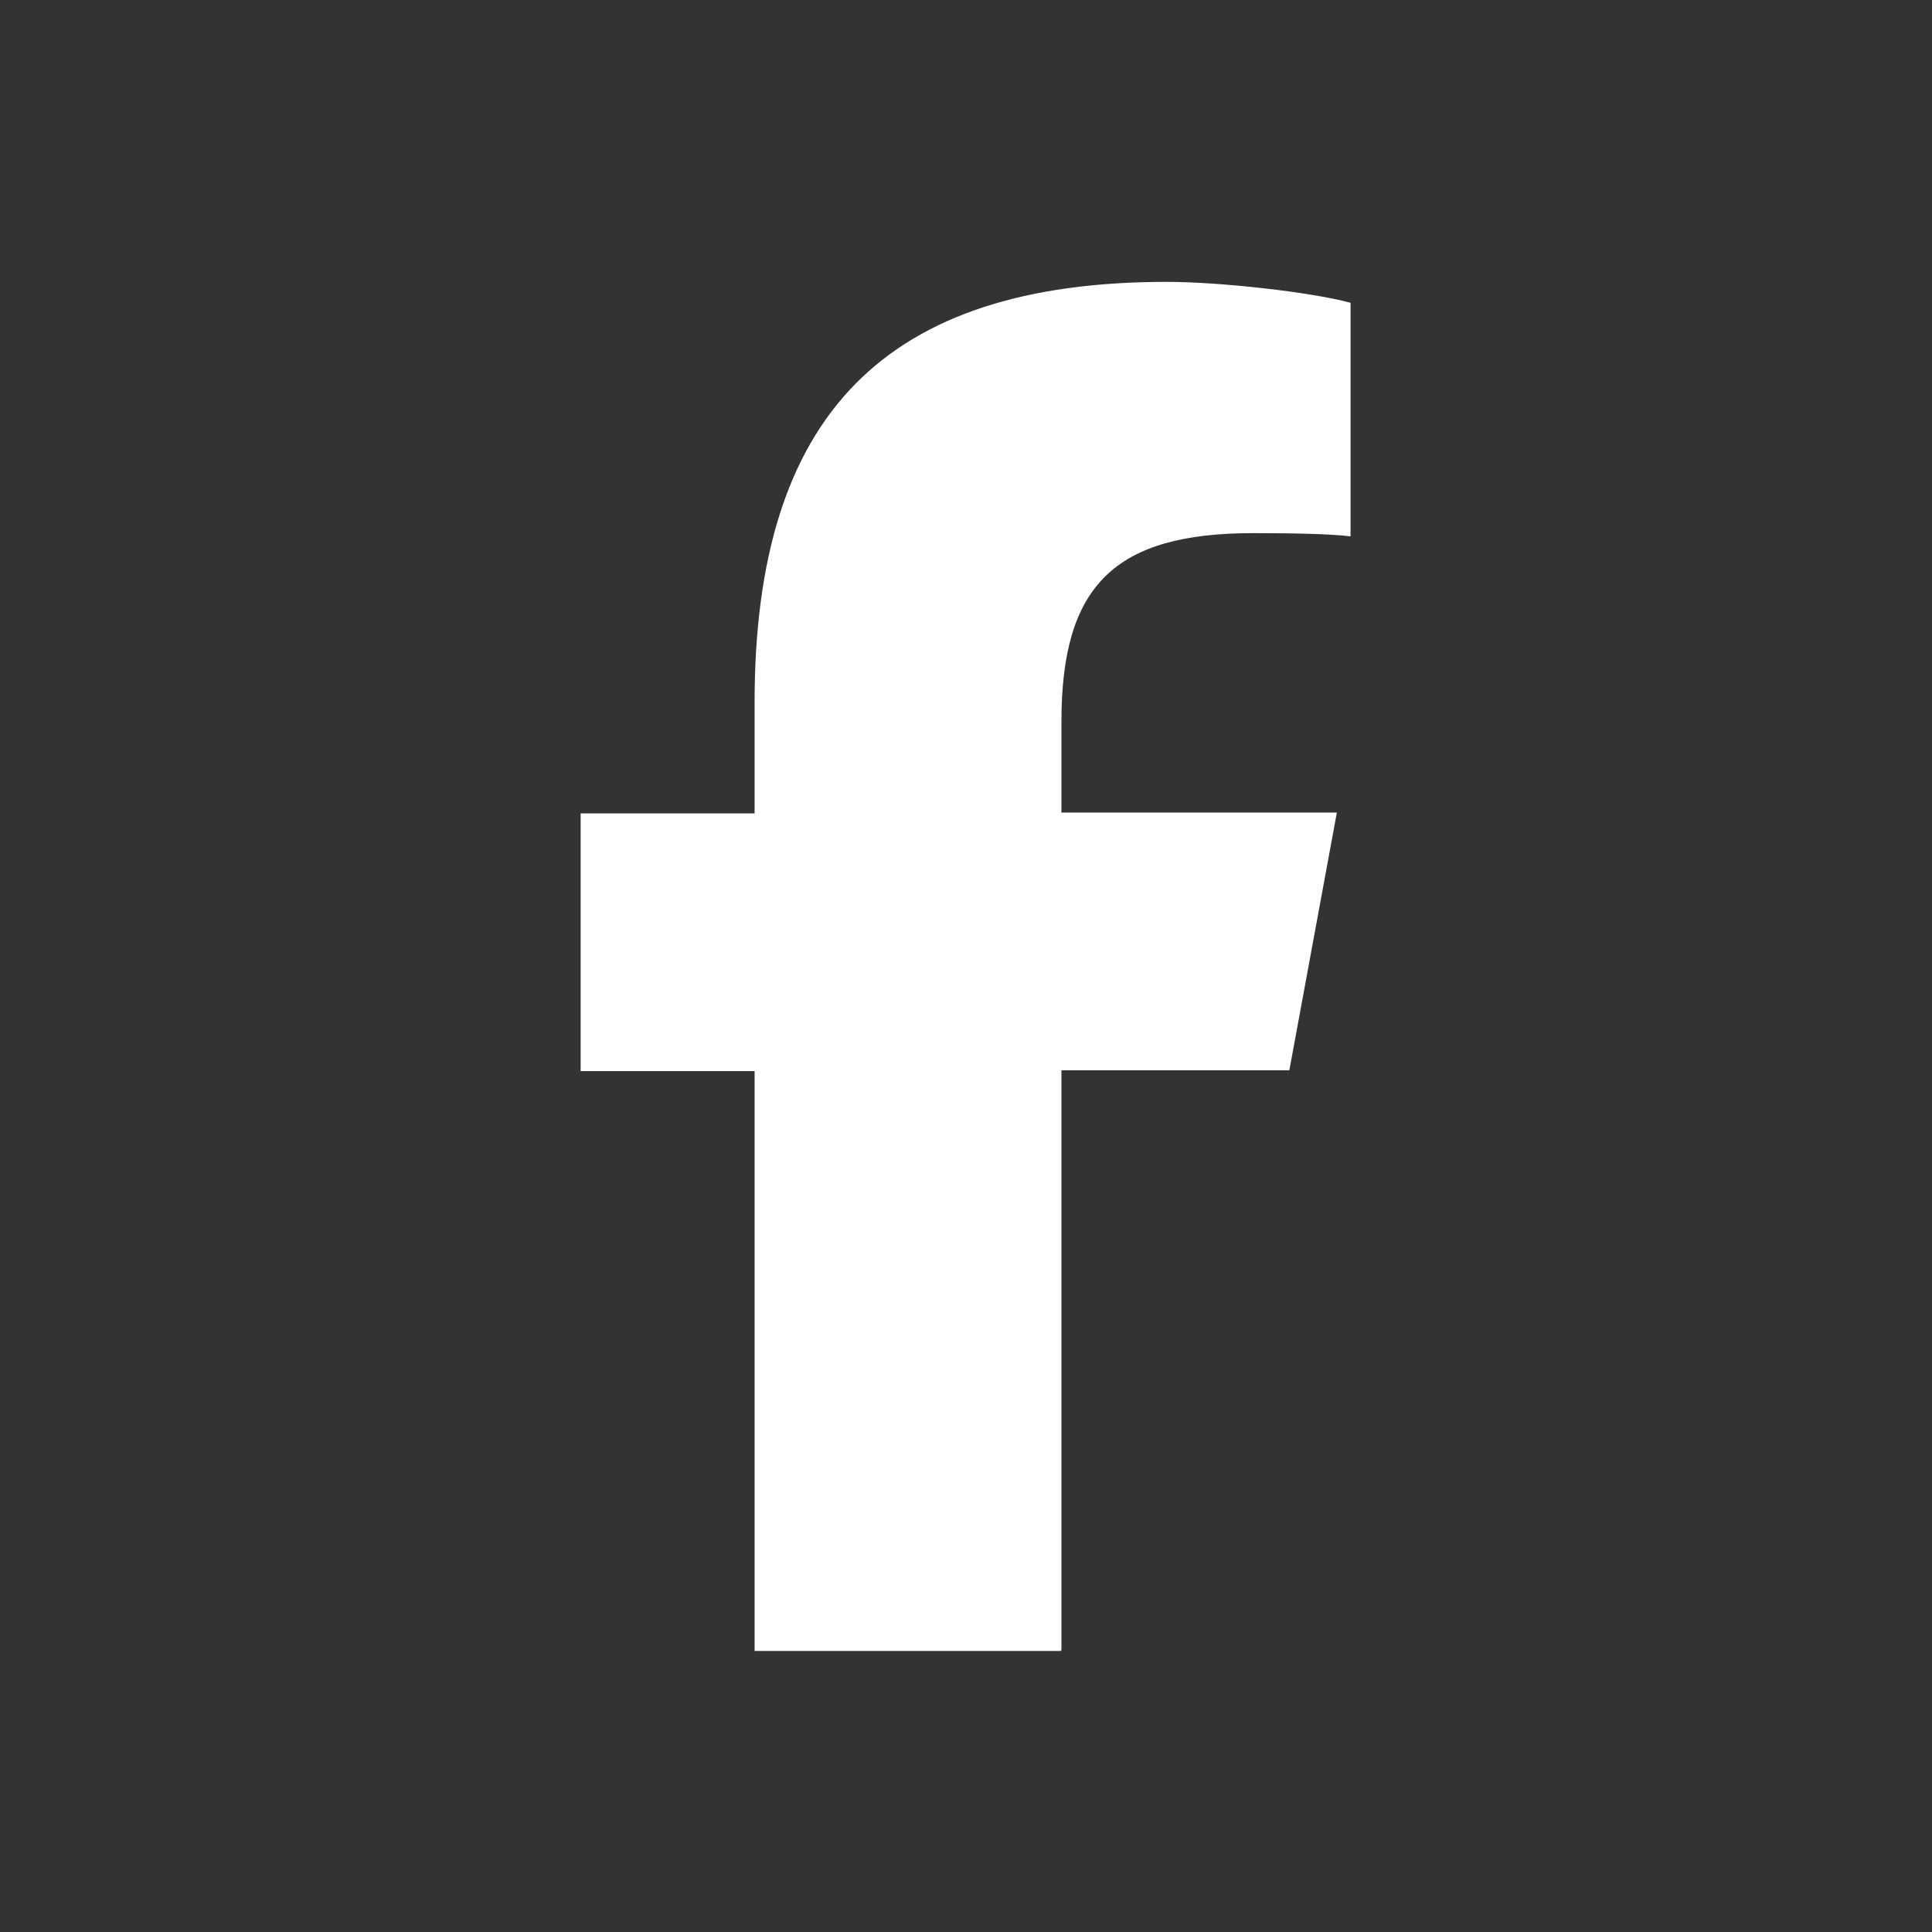 <?xml version="1.0" encoding="UTF-8"?>
<svg id="Layer_2" data-name="Layer 2" xmlns="http://www.w3.org/2000/svg" viewBox="0 0 23.99 23.99">
  <rect x="0" y="0" width="23.99" height="23.99" fill="#333333" stroke="none"/>
  <defs>
    <style>
      .cls-1 {
        fill: none;
      }

      .cls-1, .cls-2 {
        stroke-width: 0px;
      }

      .cls-2 {
        fill: #fff;
      }
    </style>
  </defs>
  <g id="Layer_1-2" data-name="Layer 1">
    <g>
      <rect class="cls-1" width="23.99" height="23.99"/>
      <path id="Initiator" class="cls-2" d="m13.18,20.49v-7.2h2.83l.59-3.2h-3.42v-1.13c0-1.69.66-2.34,2.38-2.34.53,0,.96.01,1.21.04v-2.9c-.47-.13-1.61-.26-2.28-.26-3.5,0-5.12,1.65-5.12,5.22v1.38h-2.16v3.2h2.16v7.2h3.8Z"/>
    </g>
  </g>
</svg>